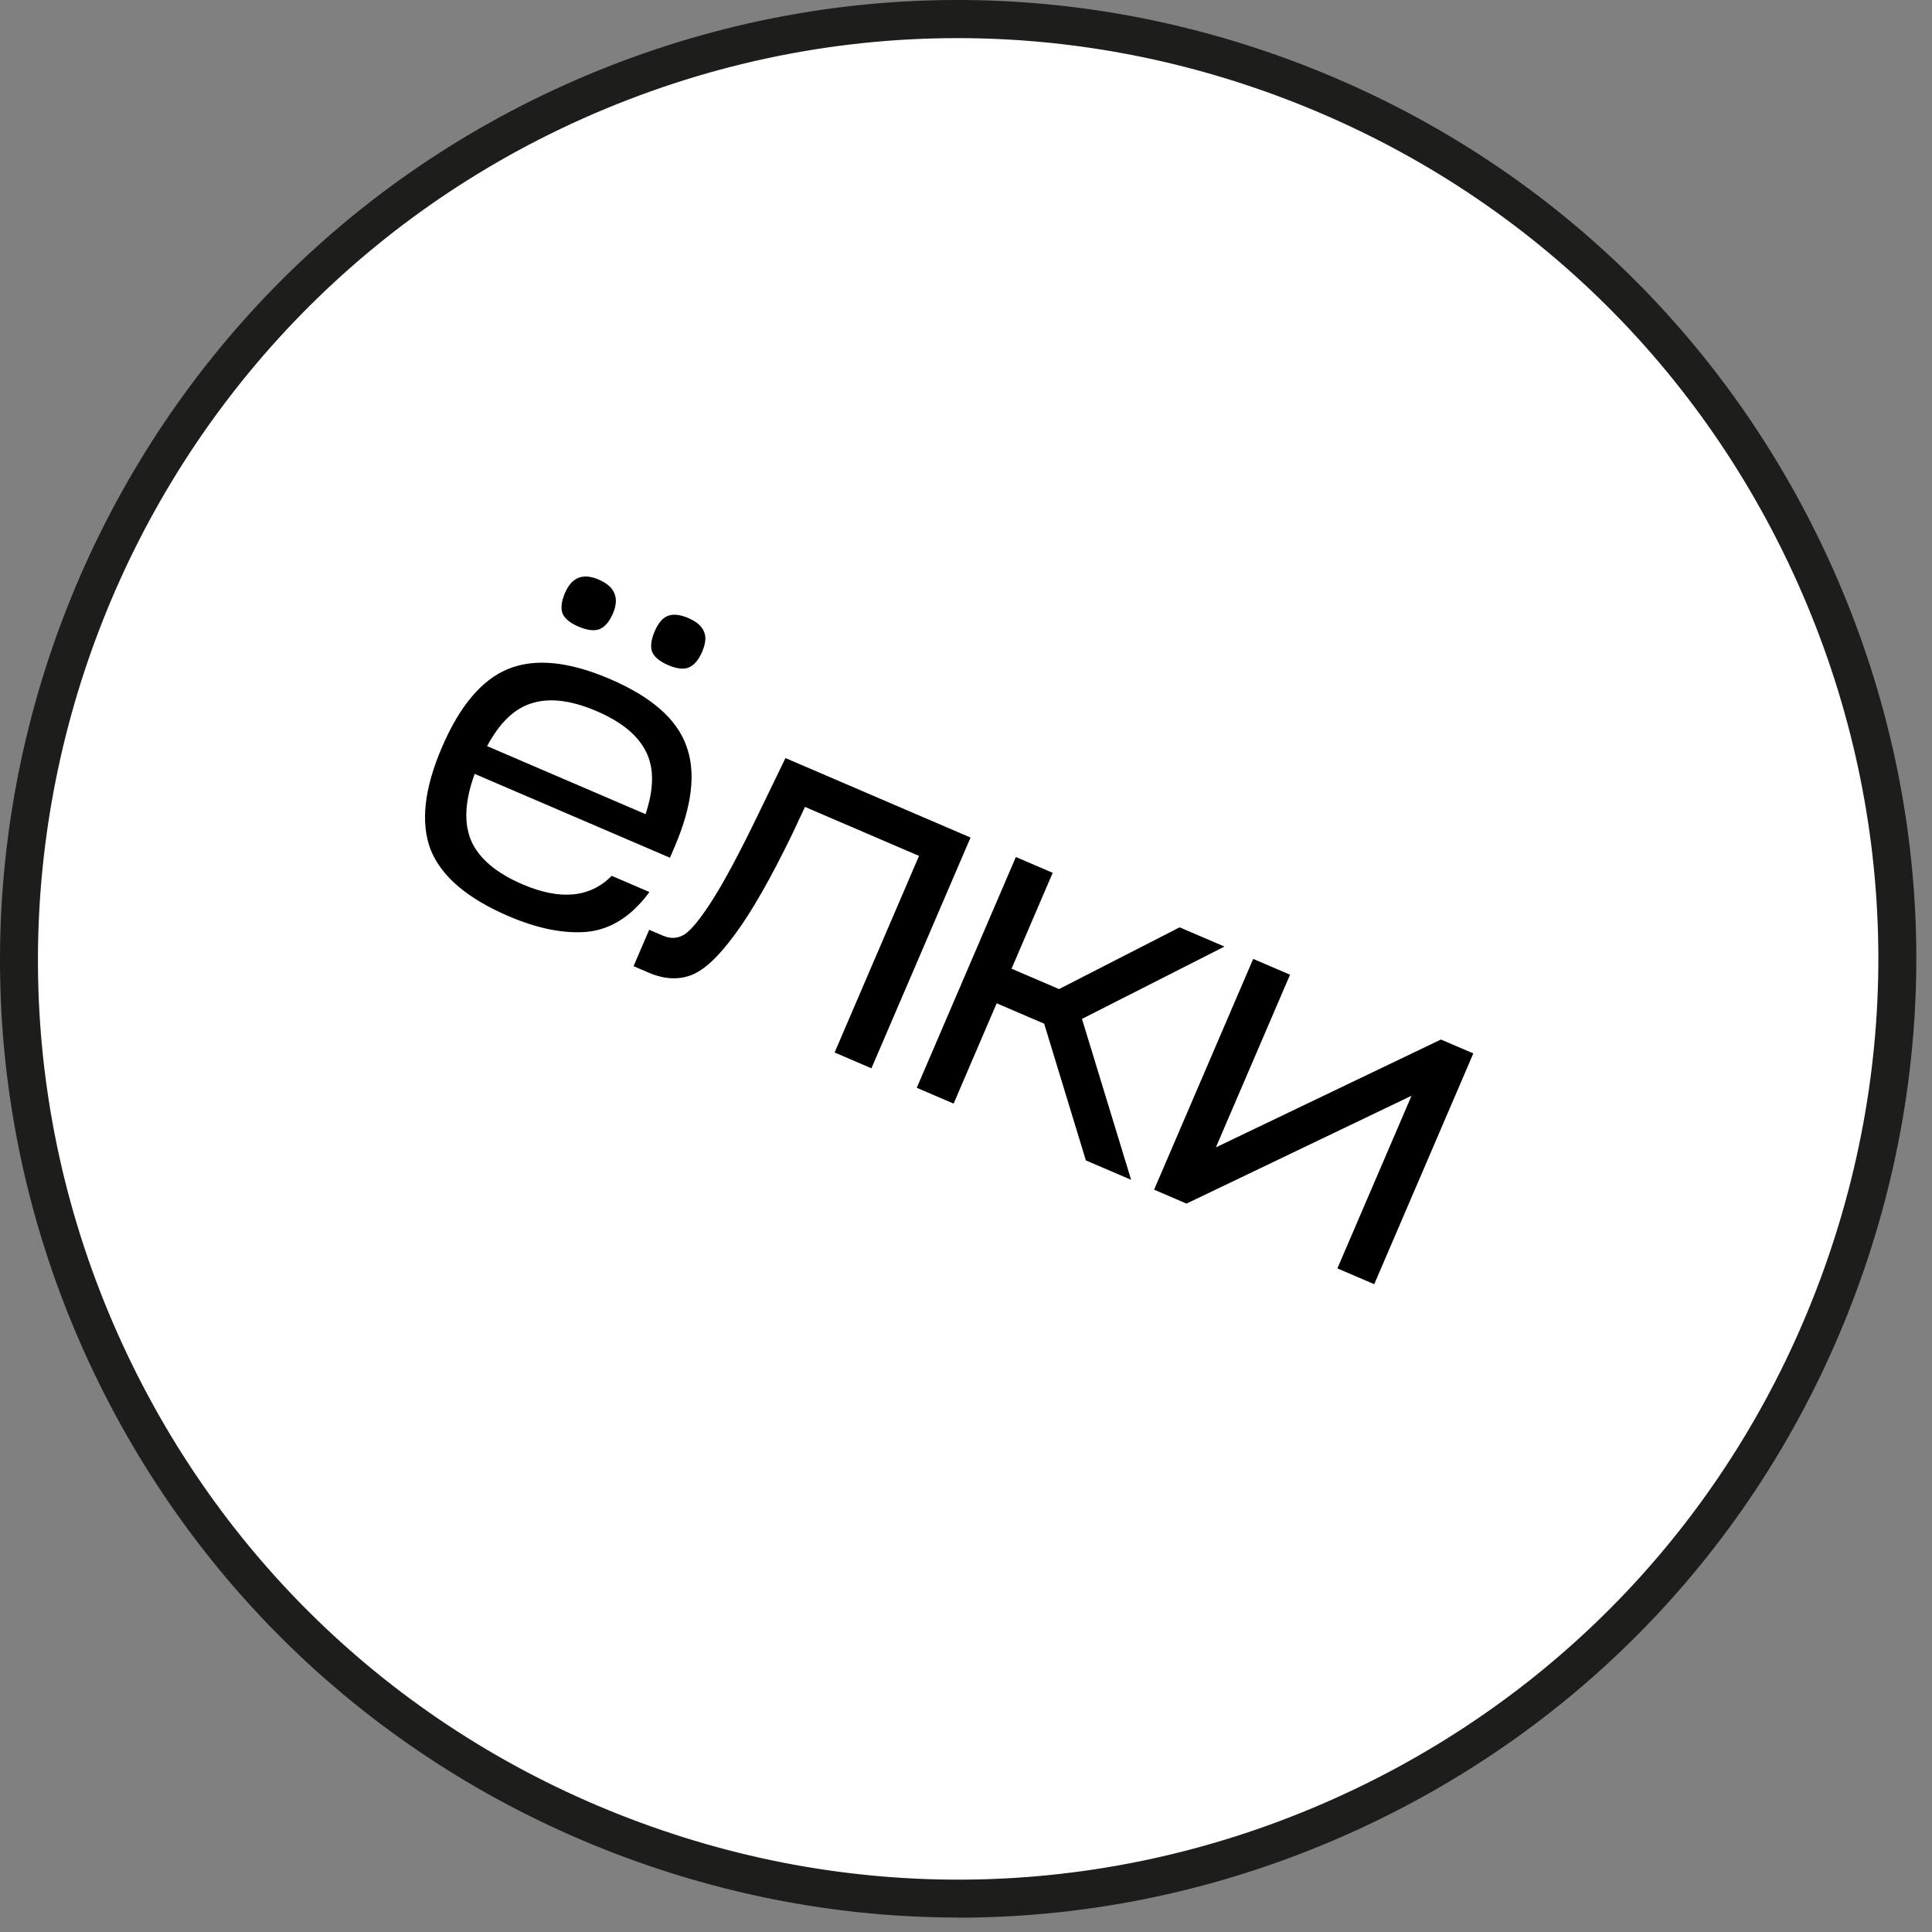 <?xml version="1.0" encoding="UTF-8"?> <svg xmlns="http://www.w3.org/2000/svg" width="108" height="108" viewBox="0 0 108 108" fill="none"><rect x="0" y="0" width="108" height="108" fill="#808080" stroke="none"/><path d="M53.547 106.096C82.533 106.096 106.031 82.591 106.031 53.595C106.031 24.599 82.533 1.093 53.547 1.093C24.561 1.093 1.063 24.599 1.063 53.595C1.063 82.591 24.561 106.096 53.547 106.096Z" fill="white"></path><path d="M53.568 107.191C47.107 107.191 40.639 106.003 34.421 103.627C21.062 98.516 10.493 88.51 4.655 75.447C-7.388 48.477 4.748 16.739 31.702 4.686C44.76 -1.148 59.314 -1.549 72.673 3.562C86.032 8.673 96.6 18.686 102.439 31.749C108.271 44.812 108.671 59.364 103.562 72.734C98.454 86.098 88.45 96.67 75.385 102.51C68.401 105.631 60.988 107.199 53.561 107.199L53.568 107.191ZM53.525 2.131C46.392 2.131 39.279 3.634 32.568 6.633C6.68 18.207 -4.976 48.684 6.594 74.588C12.196 87.135 22.35 96.748 35.179 101.651C48.009 106.562 61.983 106.175 74.526 100.571C87.069 94.966 96.679 84.809 101.58 71.975C106.489 59.142 106.103 45.163 100.5 32.615C94.897 20.068 84.744 10.455 71.915 5.552C65.947 3.269 59.729 2.131 53.525 2.131Z" fill="#1D1D1B"></path><path d="M24.071 47.492C23.5 45.993 23.712 44.086 24.706 41.771C25.701 39.455 26.934 37.996 28.407 37.395C29.904 36.784 31.801 36.972 34.1 37.959C36.399 38.946 37.818 40.182 38.356 41.667C38.917 43.142 38.701 45.037 37.706 47.353L37.451 47.948L26.535 43.261C25.985 44.769 25.92 46.014 26.34 46.998C26.777 47.988 27.731 48.8 29.203 49.432C31.32 50.341 32.984 50.184 34.195 48.96L36.304 49.865C35.318 51.205 34.167 51.945 32.853 52.086C31.546 52.21 30.066 51.917 28.412 51.207C26.113 50.22 24.666 48.982 24.071 47.492ZM33.358 39.756C31.952 39.152 30.754 39 29.764 39.3C28.78 39.583 27.936 40.386 27.23 41.709L36.087 45.512C36.561 44.089 36.57 42.928 36.115 42.027C35.666 41.109 34.747 40.352 33.358 39.756ZM31.583 33.146C31.959 32.27 32.586 32.02 33.462 32.396C34.372 32.787 34.639 33.42 34.262 34.297C34.063 34.76 33.81 35.053 33.503 35.175C33.203 35.282 32.813 35.232 32.333 35.026C31.87 34.827 31.574 34.582 31.444 34.291C31.338 33.991 31.384 33.609 31.583 33.146ZM36.455 36.443C36.349 36.143 36.396 35.761 36.594 35.298C36.793 34.835 37.035 34.547 37.318 34.434C37.626 34.311 38.011 34.349 38.474 34.548C38.937 34.747 39.23 35 39.353 35.307C39.483 35.598 39.448 35.975 39.249 36.438C39.05 36.901 38.797 37.194 38.49 37.317C38.206 37.43 37.824 37.384 37.345 37.178C36.882 36.979 36.585 36.734 36.455 36.443ZM35.416 54.009L36.29 51.975L37.059 52.305C37.489 52.49 37.891 52.466 38.264 52.235C38.645 51.987 39.164 51.348 39.822 50.318C40.48 49.288 41.323 47.711 42.353 45.587L43.908 42.376L54.254 46.819L48.714 59.719L46.655 58.835L51.374 47.845L44.998 45.107L44.299 46.599C43.089 49.096 42.021 50.968 41.093 52.216C40.182 53.47 39.364 54.235 38.638 54.511C37.913 54.787 37.12 54.741 36.26 54.371L35.416 54.009ZM53.308 61.692L51.248 60.808L56.788 47.907L58.847 48.791L56.546 54.15L59.201 55.29L65.943 51.838L68.448 52.914L60.483 56.957L63.231 65.953L60.701 64.867L58.37 57.225L55.715 56.085L53.308 61.692ZM66.326 67.282L64.515 66.504L70.054 53.603L72.114 54.487L67.969 64.138L80.549 58.11L82.36 58.887L76.82 71.788L74.761 70.904L78.905 61.253L66.326 67.282Z" fill="black"></path></svg> 